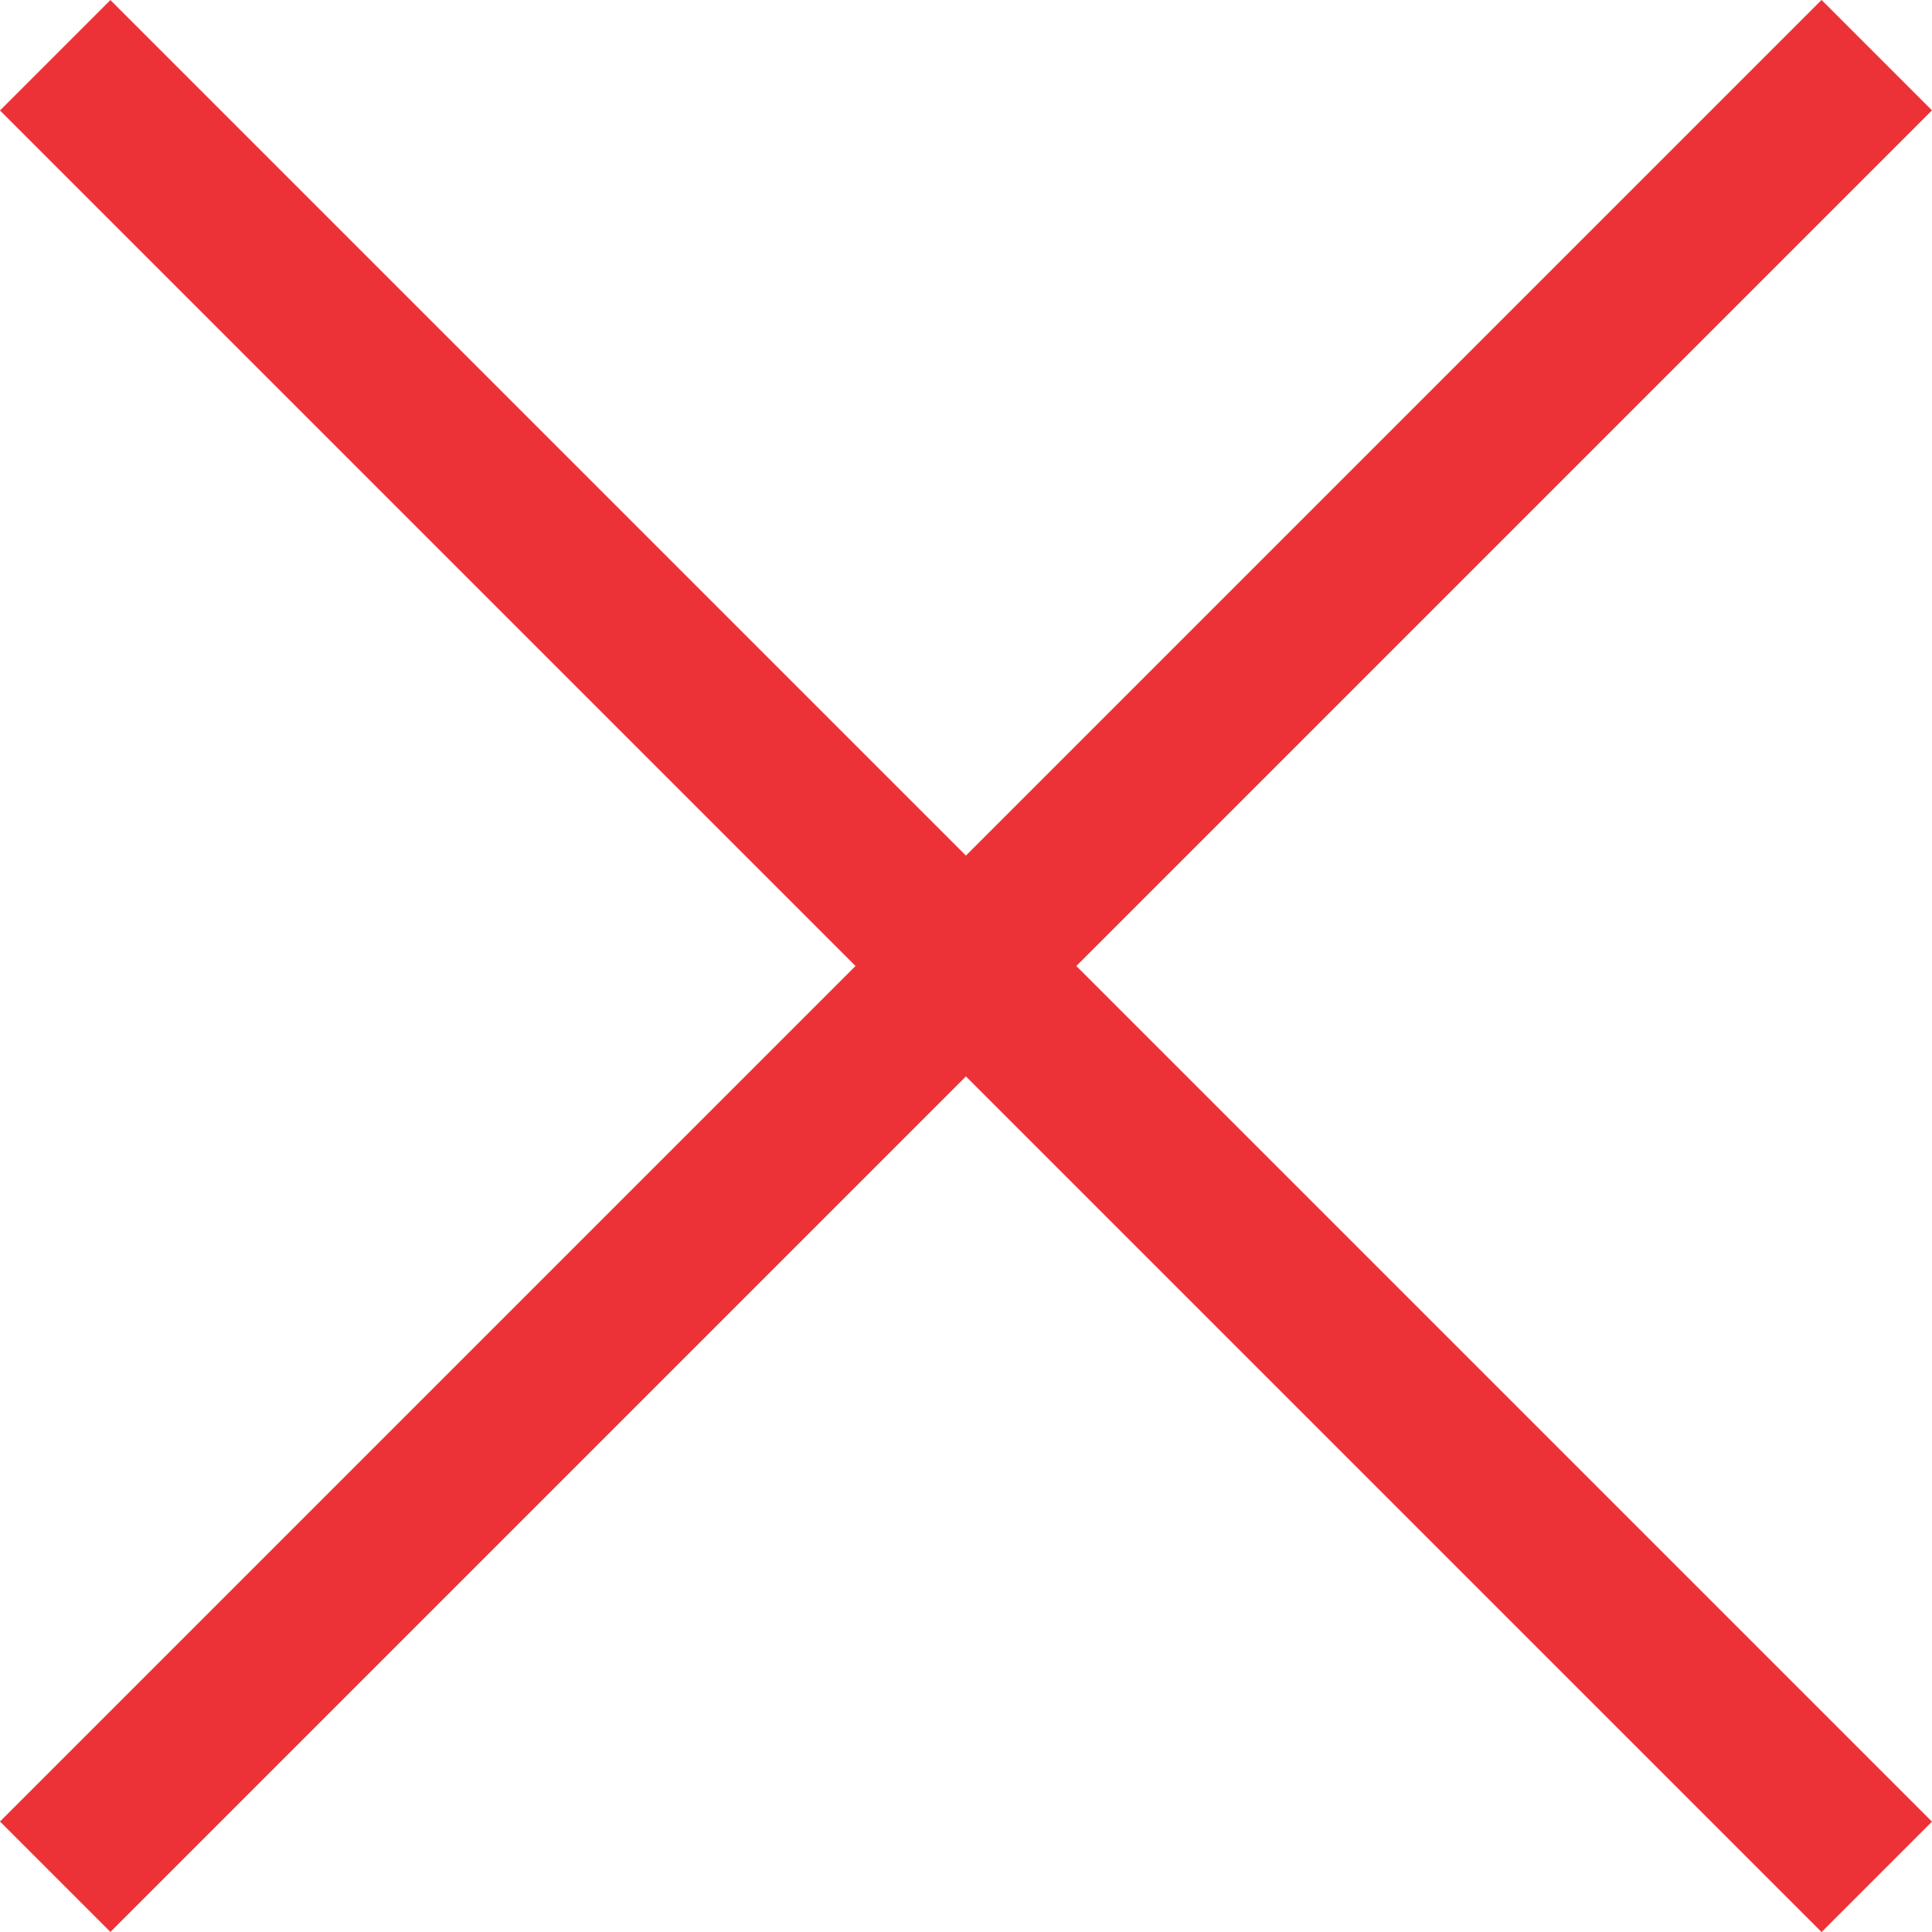 <svg xmlns="http://www.w3.org/2000/svg" width="24.749" height="24.75" viewBox="0 0 24.749 24.75"><defs><style>.a{fill:none;stroke:#ed3237;stroke-width:2px;}</style></defs><g transform="translate(-1800.626 -86.125)"><line class="a" x2="33" transform="translate(1801.333 86.833) rotate(45)"/><line class="a" x2="33" transform="translate(1801.333 110.166) rotate(-45)"/></g></svg>